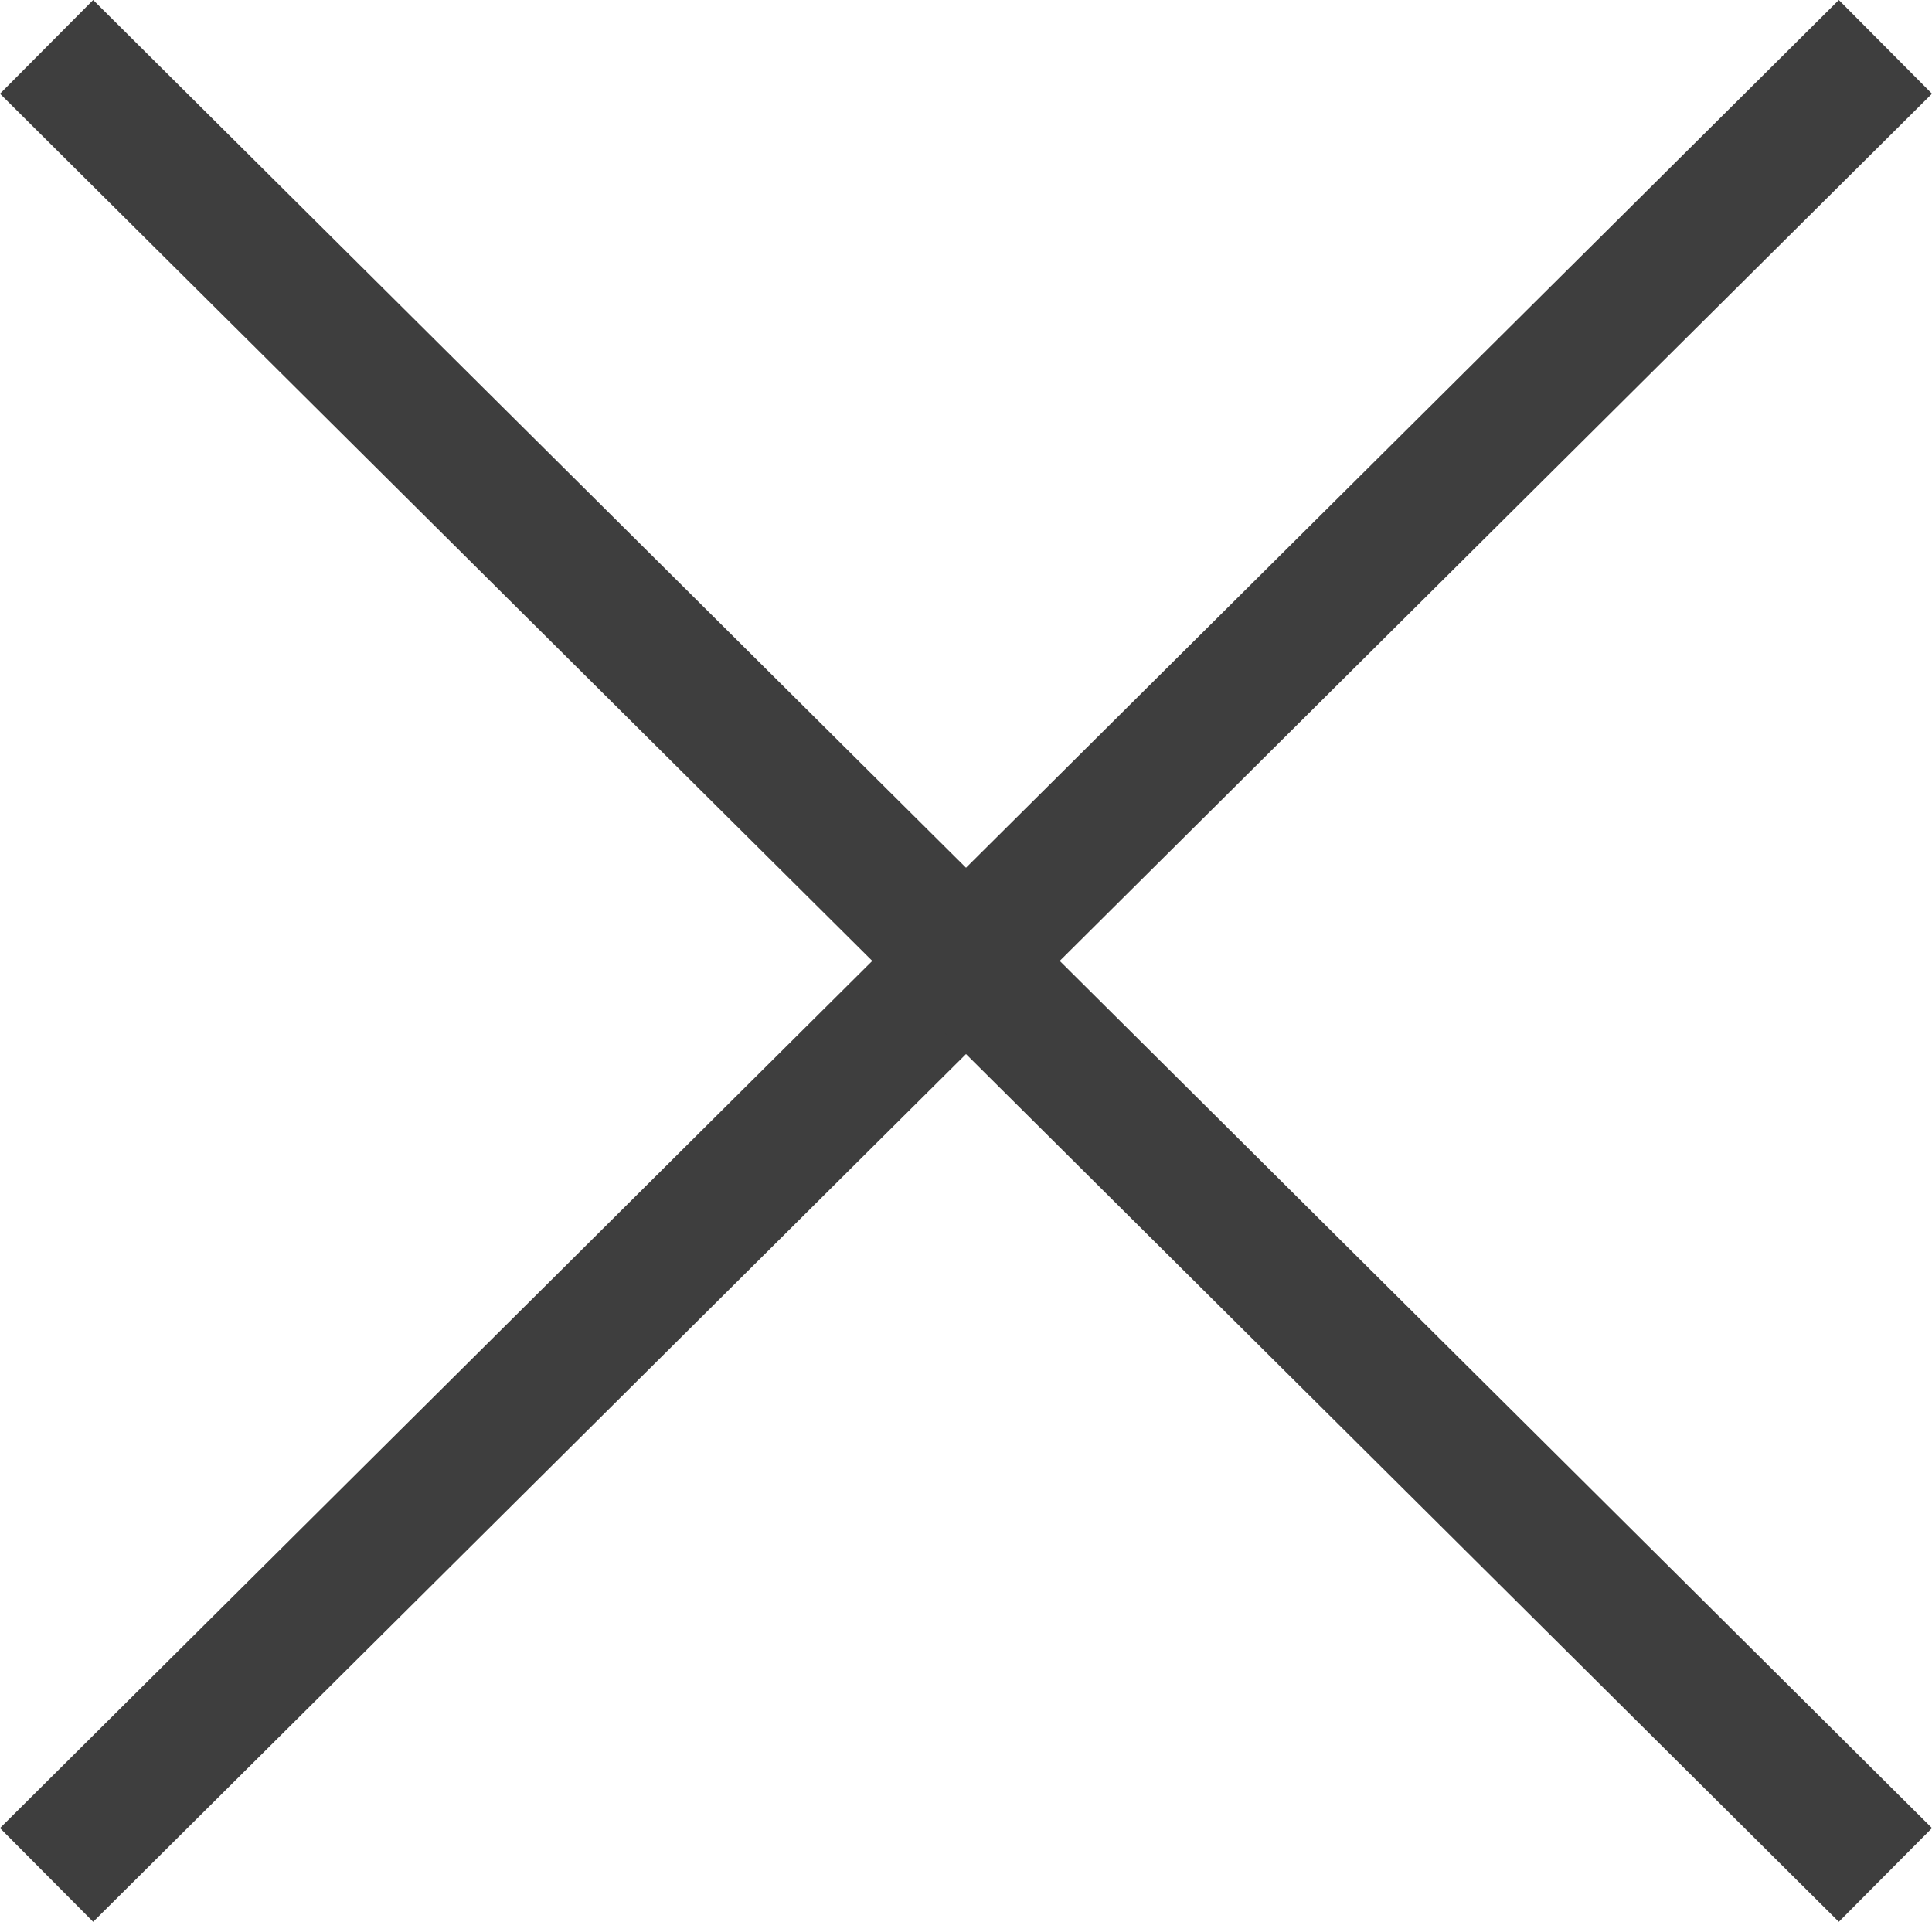 <svg xmlns="http://www.w3.org/2000/svg" width="29.24" height="29.085" viewBox="0 0 29.24 29.085">
  <g transform="translate(0.705 28.376)">
    <path d="M0,0,27.667,27.83" transform="rotate(-90)" fill="none" stroke="#3e3e3e" stroke-width="2"/>
    <path d="M0,27.83,27.667,0" transform="rotate(-90)" fill="none" stroke="#3e3e3e" stroke-width="2"/>
  </g>
</svg>